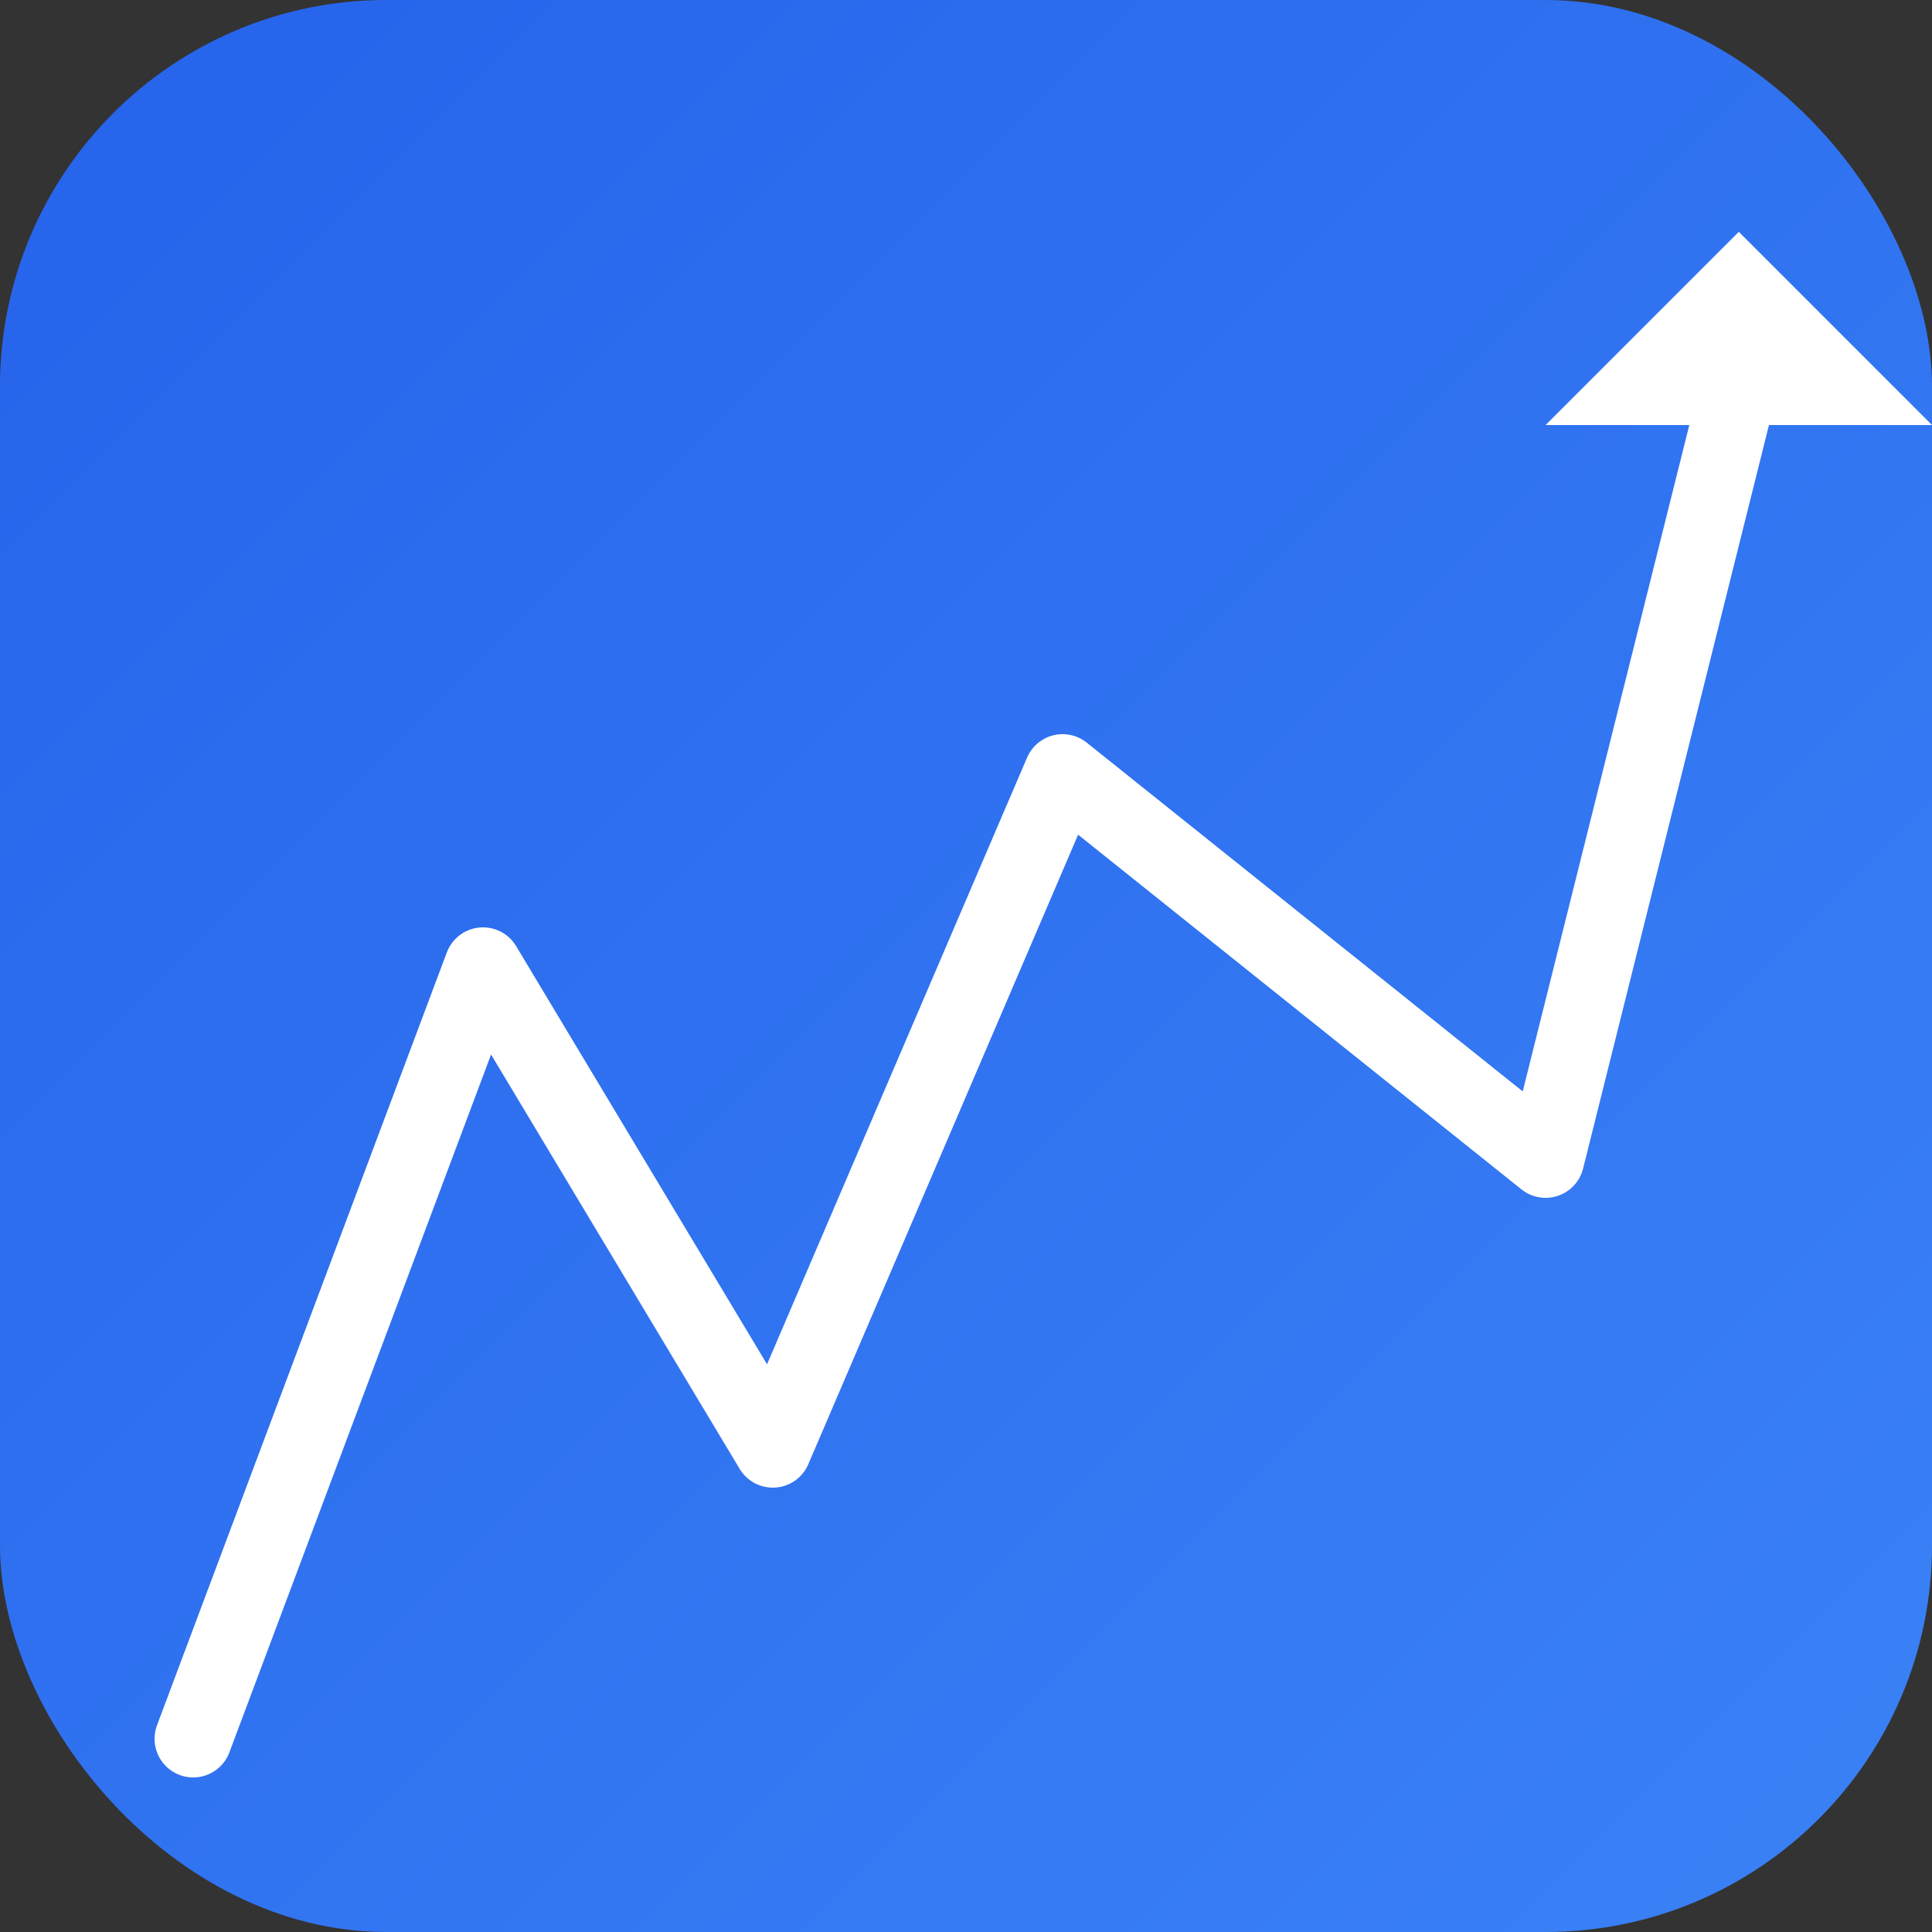<svg xmlns="http://www.w3.org/2000/svg" viewBox="0 0 100 100">
  <rect x="0" y="0" width="100" height="100" fill="#333333" stroke="none"/>
  <defs>
    <linearGradient id="blueGradient" x1="0%" y1="0%" x2="100%" y2="100%">
      <stop offset="0%" style="stop-color:#2563EB;stop-opacity:1" />
      <stop offset="100%" style="stop-color:#3B82F6;stop-opacity:1" />
    </linearGradient>
  </defs>
  <rect width="100" height="100" rx="20" fill="url(#blueGradient)" />
  <polyline 
    points="10,90 25,50 40,75 55,40 80,60 90,20" 
    fill="none" 
    stroke="white" 
    stroke-width="4" 
    stroke-linecap="round" 
    stroke-linejoin="round"
  />
  <circle cx="10" cy="90" r="1" fill="white" />
  <circle cx="25" cy="50" r="1" fill="white" />
  <circle cx="40" cy="75" r="1" fill="white" />
  <circle cx="55" cy="40" r="1" fill="white" />
  <circle cx="80" cy="60" r="1" fill="white" />
  <circle cx="90" cy="20" r="1" fill="white" />
  
  <path 
    d="M90,12 L100,22 L80,22 Z" 
    fill="white"
  />
</svg>